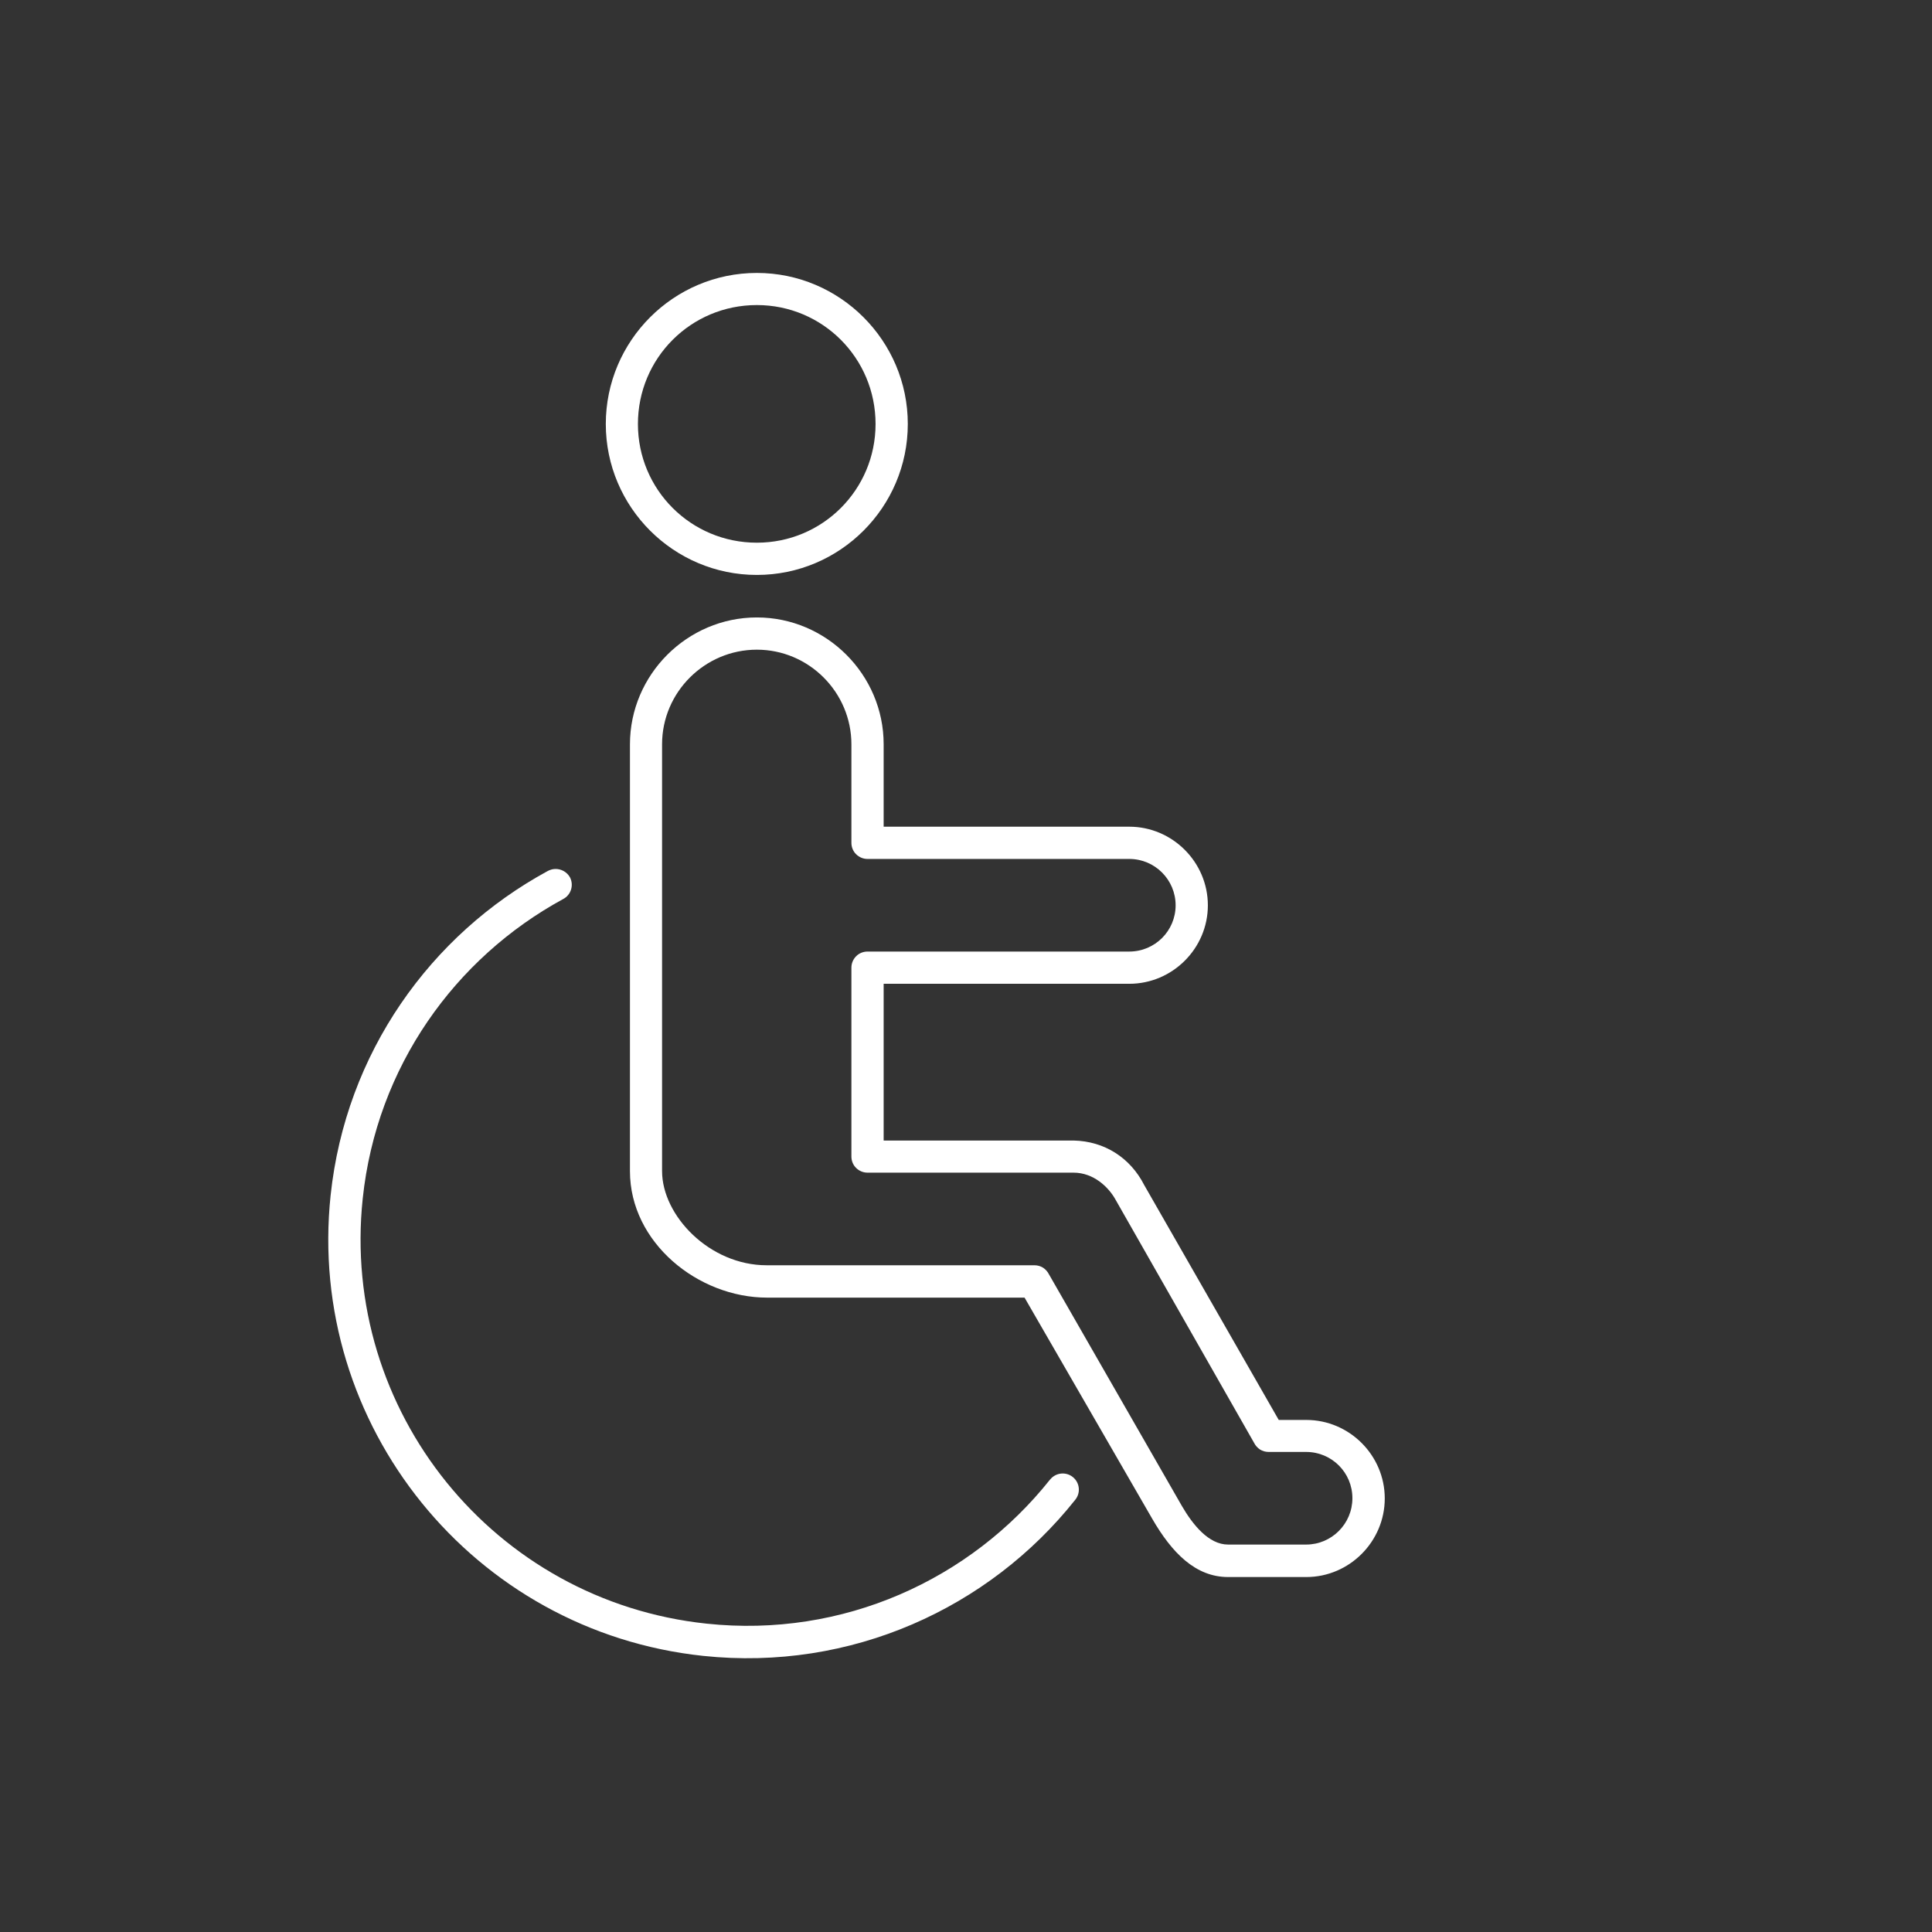<?xml version="1.0" encoding="UTF-8"?>
<!-- Generator: Adobe Illustrator 23.1.0, SVG Export Plug-In . SVG Version: 6.00 Build 0)  -->
<svg xmlns="http://www.w3.org/2000/svg" xmlns:xlink="http://www.w3.org/1999/xlink" version="1.1" id="Layer_1" x="0px" y="0px" viewBox="0 0 1600 1600" xml:space="preserve">
<rect x="0" y="0" width="1600" height="1600" fill="#333333" stroke="none"/>
<g transform="translate(0,-952.362)">
	<path fill-rule="evenodd" clip-rule="evenodd" fill="#FFFFFF" d="M626.8,1463.7c-57.7,0-105.1,47.4-105.1,105.1v353.5   c0,59.1,56.4,104.7,113.6,104.7h213.2l105.7,183.1c16.2,28,35.7,48.3,62.9,48.3h64.7c35.7,0,65-29.4,65-65.1s-29.3-65-65-65h-22.8   l-111.4-194.5c-11.5-22.6-32.9-36.4-58.6-36.9H731.8v-129.8h203.4c35.8,0,65.1-29.3,65.1-65s-29.3-65.1-65.1-65.1H731.8v-68.3   C731.8,1511.1,684.5,1463.7,626.8,1463.7z M626.8,1490.4c43.1,0,78.3,35.3,78.3,78.4v81.6c0,3.5,1.4,7,3.9,9.4   c2.5,2.5,5.9,3.9,9.4,3.9h216.8c21.3,0,38.4,17.3,38.4,38.4s-17.1,38.3-38.4,38.3H718.4c-3.5,0-7,1.4-9.4,3.9   c-2.5,2.5-3.9,5.9-3.9,9.4v156.5c0,3.5,1.4,7,3.9,9.4c2.5,2.5,5.9,3.9,9.4,3.9H889c16.9,0,29,12.2,34.4,21.6l115.2,202.2   c1.1,2.2,2.8,4.1,4.9,5.5c2.1,1.3,4.6,2,7.1,2h31.1c21.2,0,38.3,17.1,38.3,38.3s-17.2,38.4-38.3,38.4H1017   c-16,0-29.2-16.4-38.3-32.1l-110-191.7c-1.1-2.2-2.8-4.1-4.9-5.5c-2.1-1.3-4.6-2-7.1-2H634.9c-47.3,0-86.6-41.1-86.6-78v-353.5   C548.3,1525.7,583.6,1490.4,626.8,1490.4L626.8,1490.4z"></path>
	<path fill-rule="evenodd" clip-rule="evenodd" fill="#FFFFFF" d="M626.8,1178.4c-69,0-125.1,56.2-125.1,125.1   c0,68.9,56.2,125,125.1,125c68.9,0,125-56.1,125-125C751.8,1234.5,695.6,1178.4,626.8,1178.4z M626.8,1205   c54.4,0,98.3,43.9,98.3,98.5c0,54.4-43.9,98.3-98.3,98.3c-54.6,0-98.5-43.9-98.5-98.3C528.3,1248.9,572.2,1205,626.8,1205z"></path>
	<path fill-rule="evenodd" clip-rule="evenodd" fill="#FFFFFF" d="M459.6,1672c-2.1,0.1-4.1,0.7-6,1.7   c-97,52.7-167.3,150.6-179.8,268.6c-20.1,190.3,118.2,361.3,308.6,381.4c122.3,12.9,236.7-39.5,308-129.2   c4.7-5.7,3.9-14.1-1.8-18.8s-14.1-3.9-18.8,1.8c-0.1,0.1-0.2,0.2-0.3,0.3c-65.8,82.7-171.3,131.2-284.3,119.2   c-176-18.6-303.4-176.1-284.8-352.1c11.5-109.1,76.5-199.3,166-248c6.5-3.4,9-11.5,5.6-18C469.6,1674.6,464.8,1671.8,459.6,1672   L459.6,1672z"></path>
</g>
</svg>
